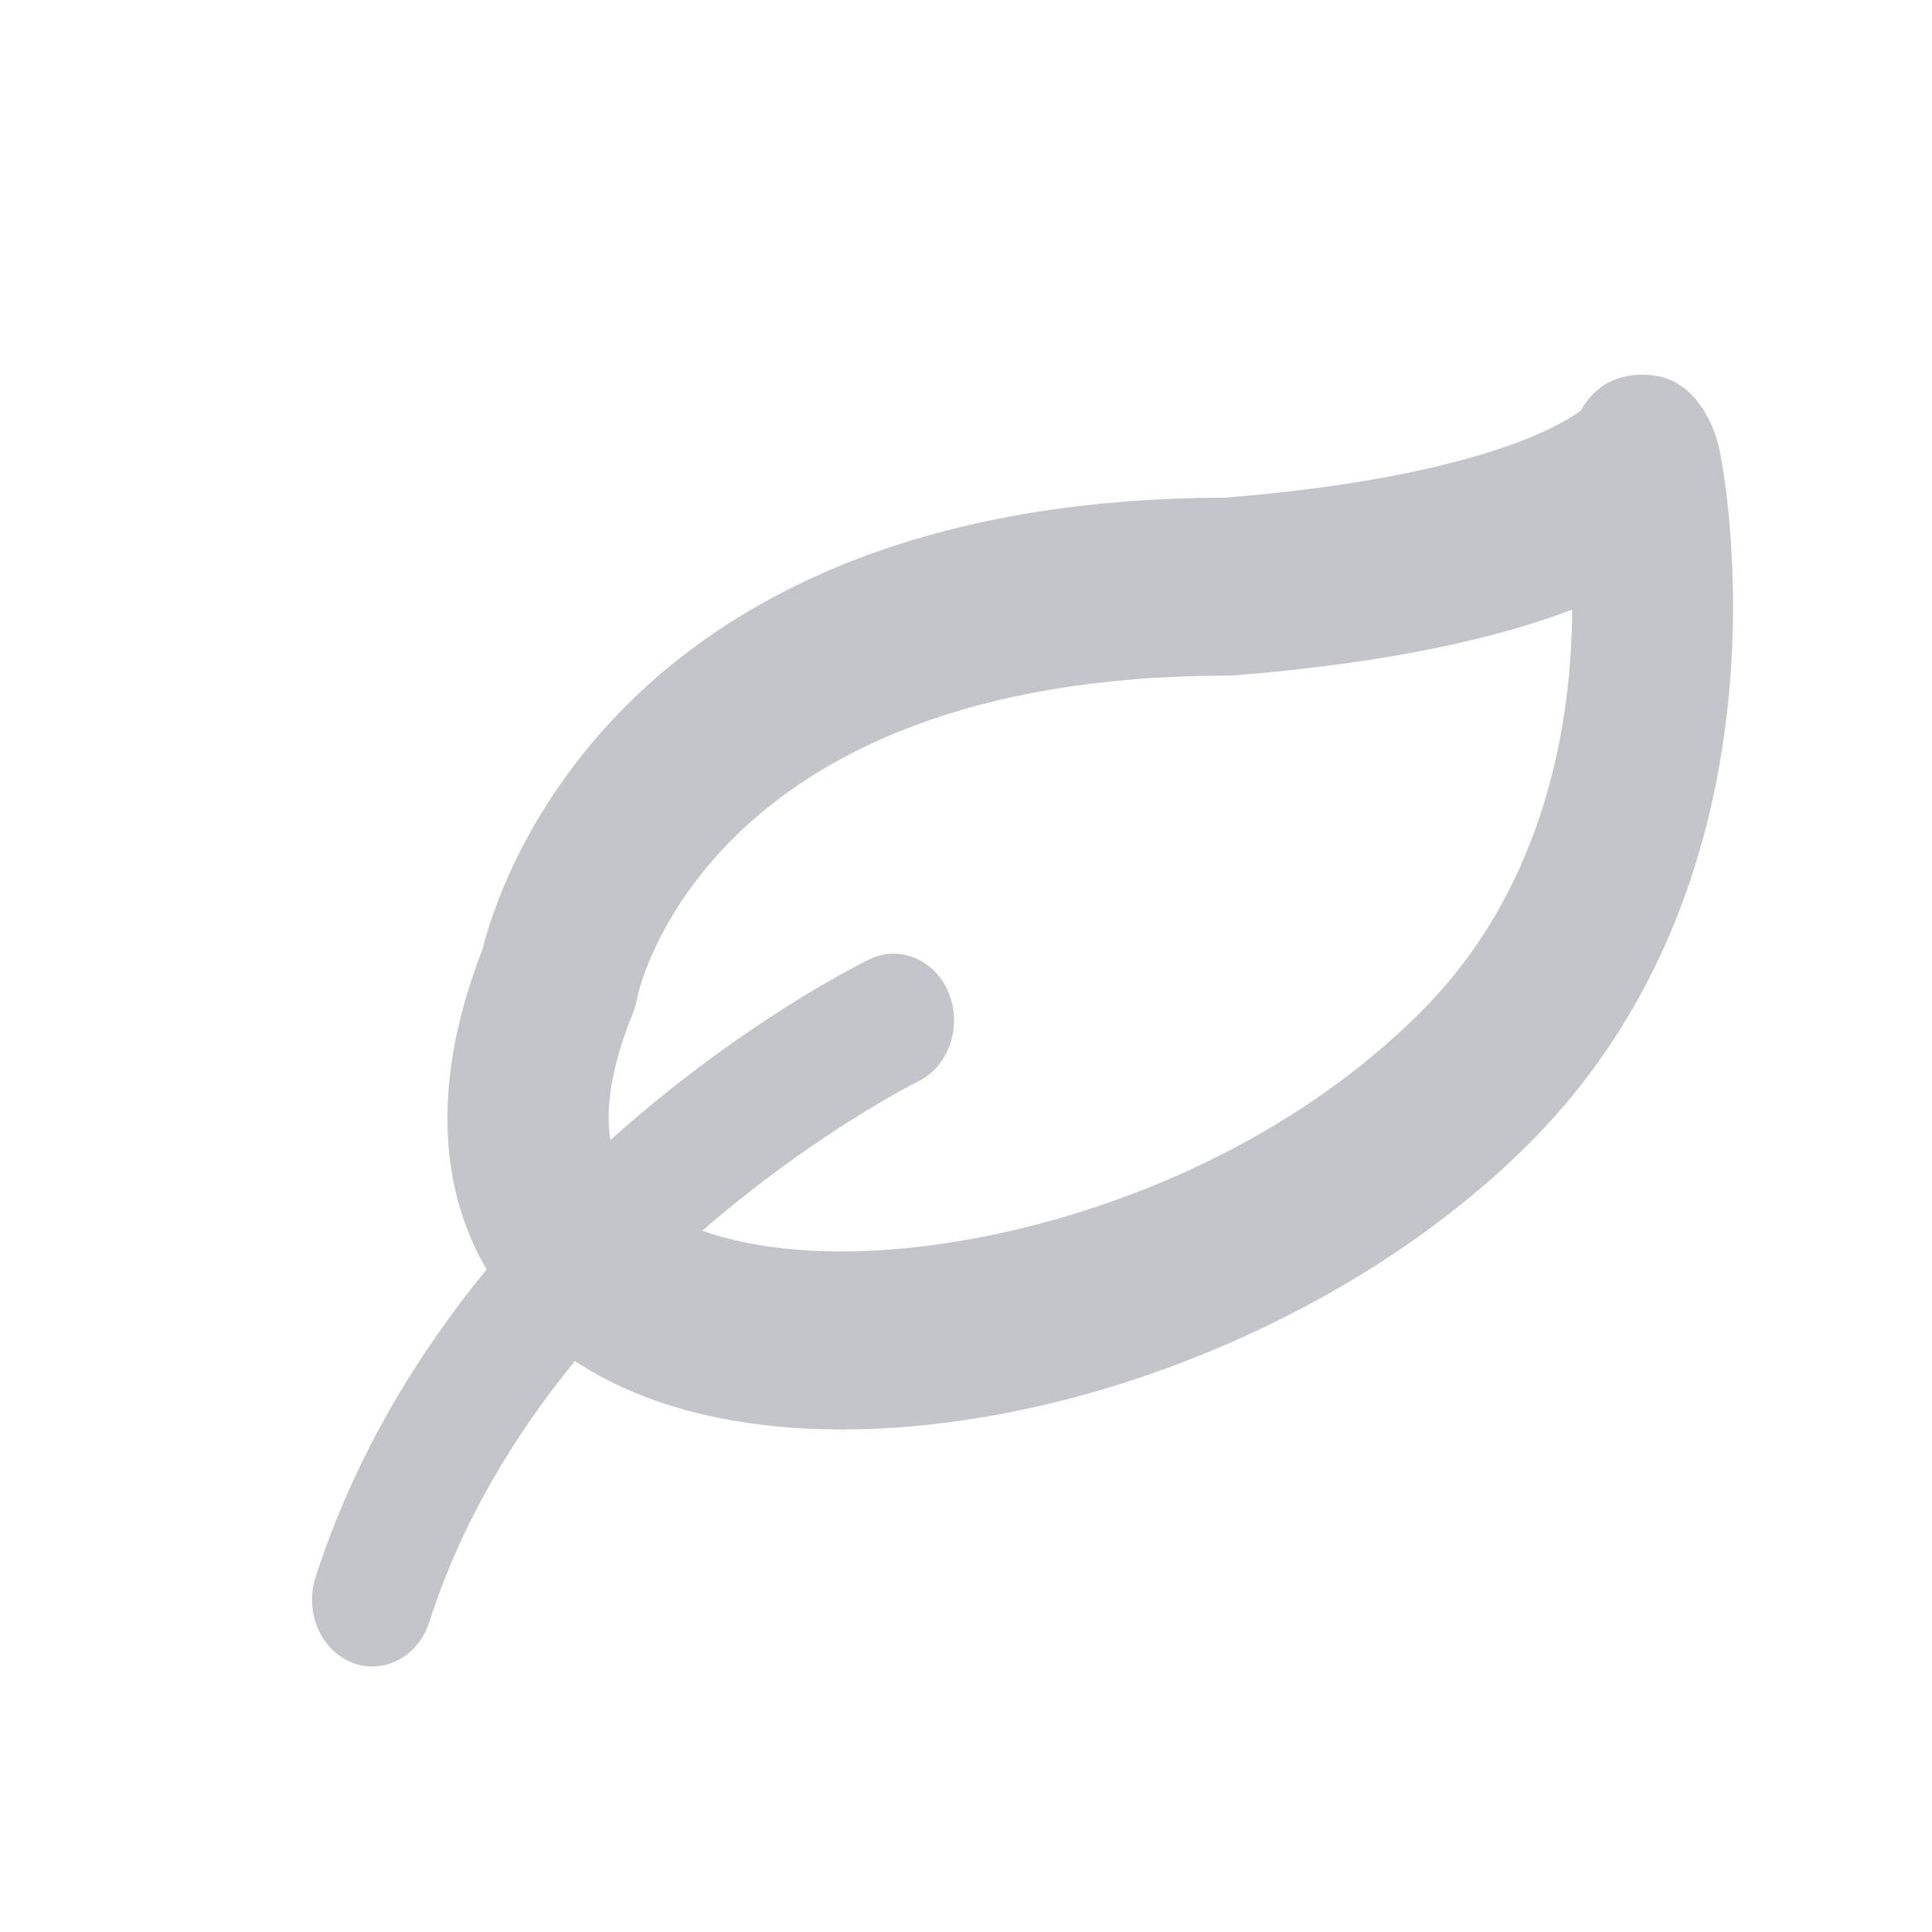 <svg width="17" height="17" viewBox="0 0 17 17" fill="none" xmlns="http://www.w3.org/2000/svg">
<path d="M15.131 3.962C15.066 3.647 14.866 3.354 14.577 3.308C14.298 3.263 14.054 3.355 13.908 3.613C13.767 3.721 13.025 4.198 10.781 4.379C5.482 4.39 4.401 7.728 4.244 8.358C3.713 9.719 3.968 10.635 4.28 11.166C4.281 11.167 4.281 11.168 4.282 11.17C3.67 11.917 3.118 12.818 2.776 13.88C2.678 14.186 2.823 14.521 3.099 14.63C3.158 14.653 3.218 14.664 3.277 14.664C3.495 14.664 3.7 14.514 3.777 14.274C4.062 13.386 4.532 12.62 5.059 11.976C5.65 12.368 6.45 12.578 7.405 12.578C9.534 12.578 11.973 11.559 13.475 10.042C15.86 7.632 15.162 4.11 15.131 3.962ZM12.52 8.886C11.066 10.355 8.903 11.012 7.405 11.012C6.93 11.012 6.512 10.947 6.18 10.829C7.171 9.969 8.061 9.524 8.078 9.516C8.346 9.385 8.468 9.039 8.35 8.742C8.232 8.446 7.918 8.311 7.65 8.441C7.569 8.481 6.513 9.005 5.371 10.032C5.312 9.679 5.431 9.258 5.562 8.934C5.582 8.883 5.598 8.829 5.608 8.774C5.614 8.746 6.194 5.945 10.807 5.945C10.824 5.945 10.841 5.945 10.857 5.943C12.265 5.831 13.208 5.603 13.834 5.364C13.829 6.335 13.608 7.786 12.52 8.886Z" fill="#C3C5CA"/>
</svg>
